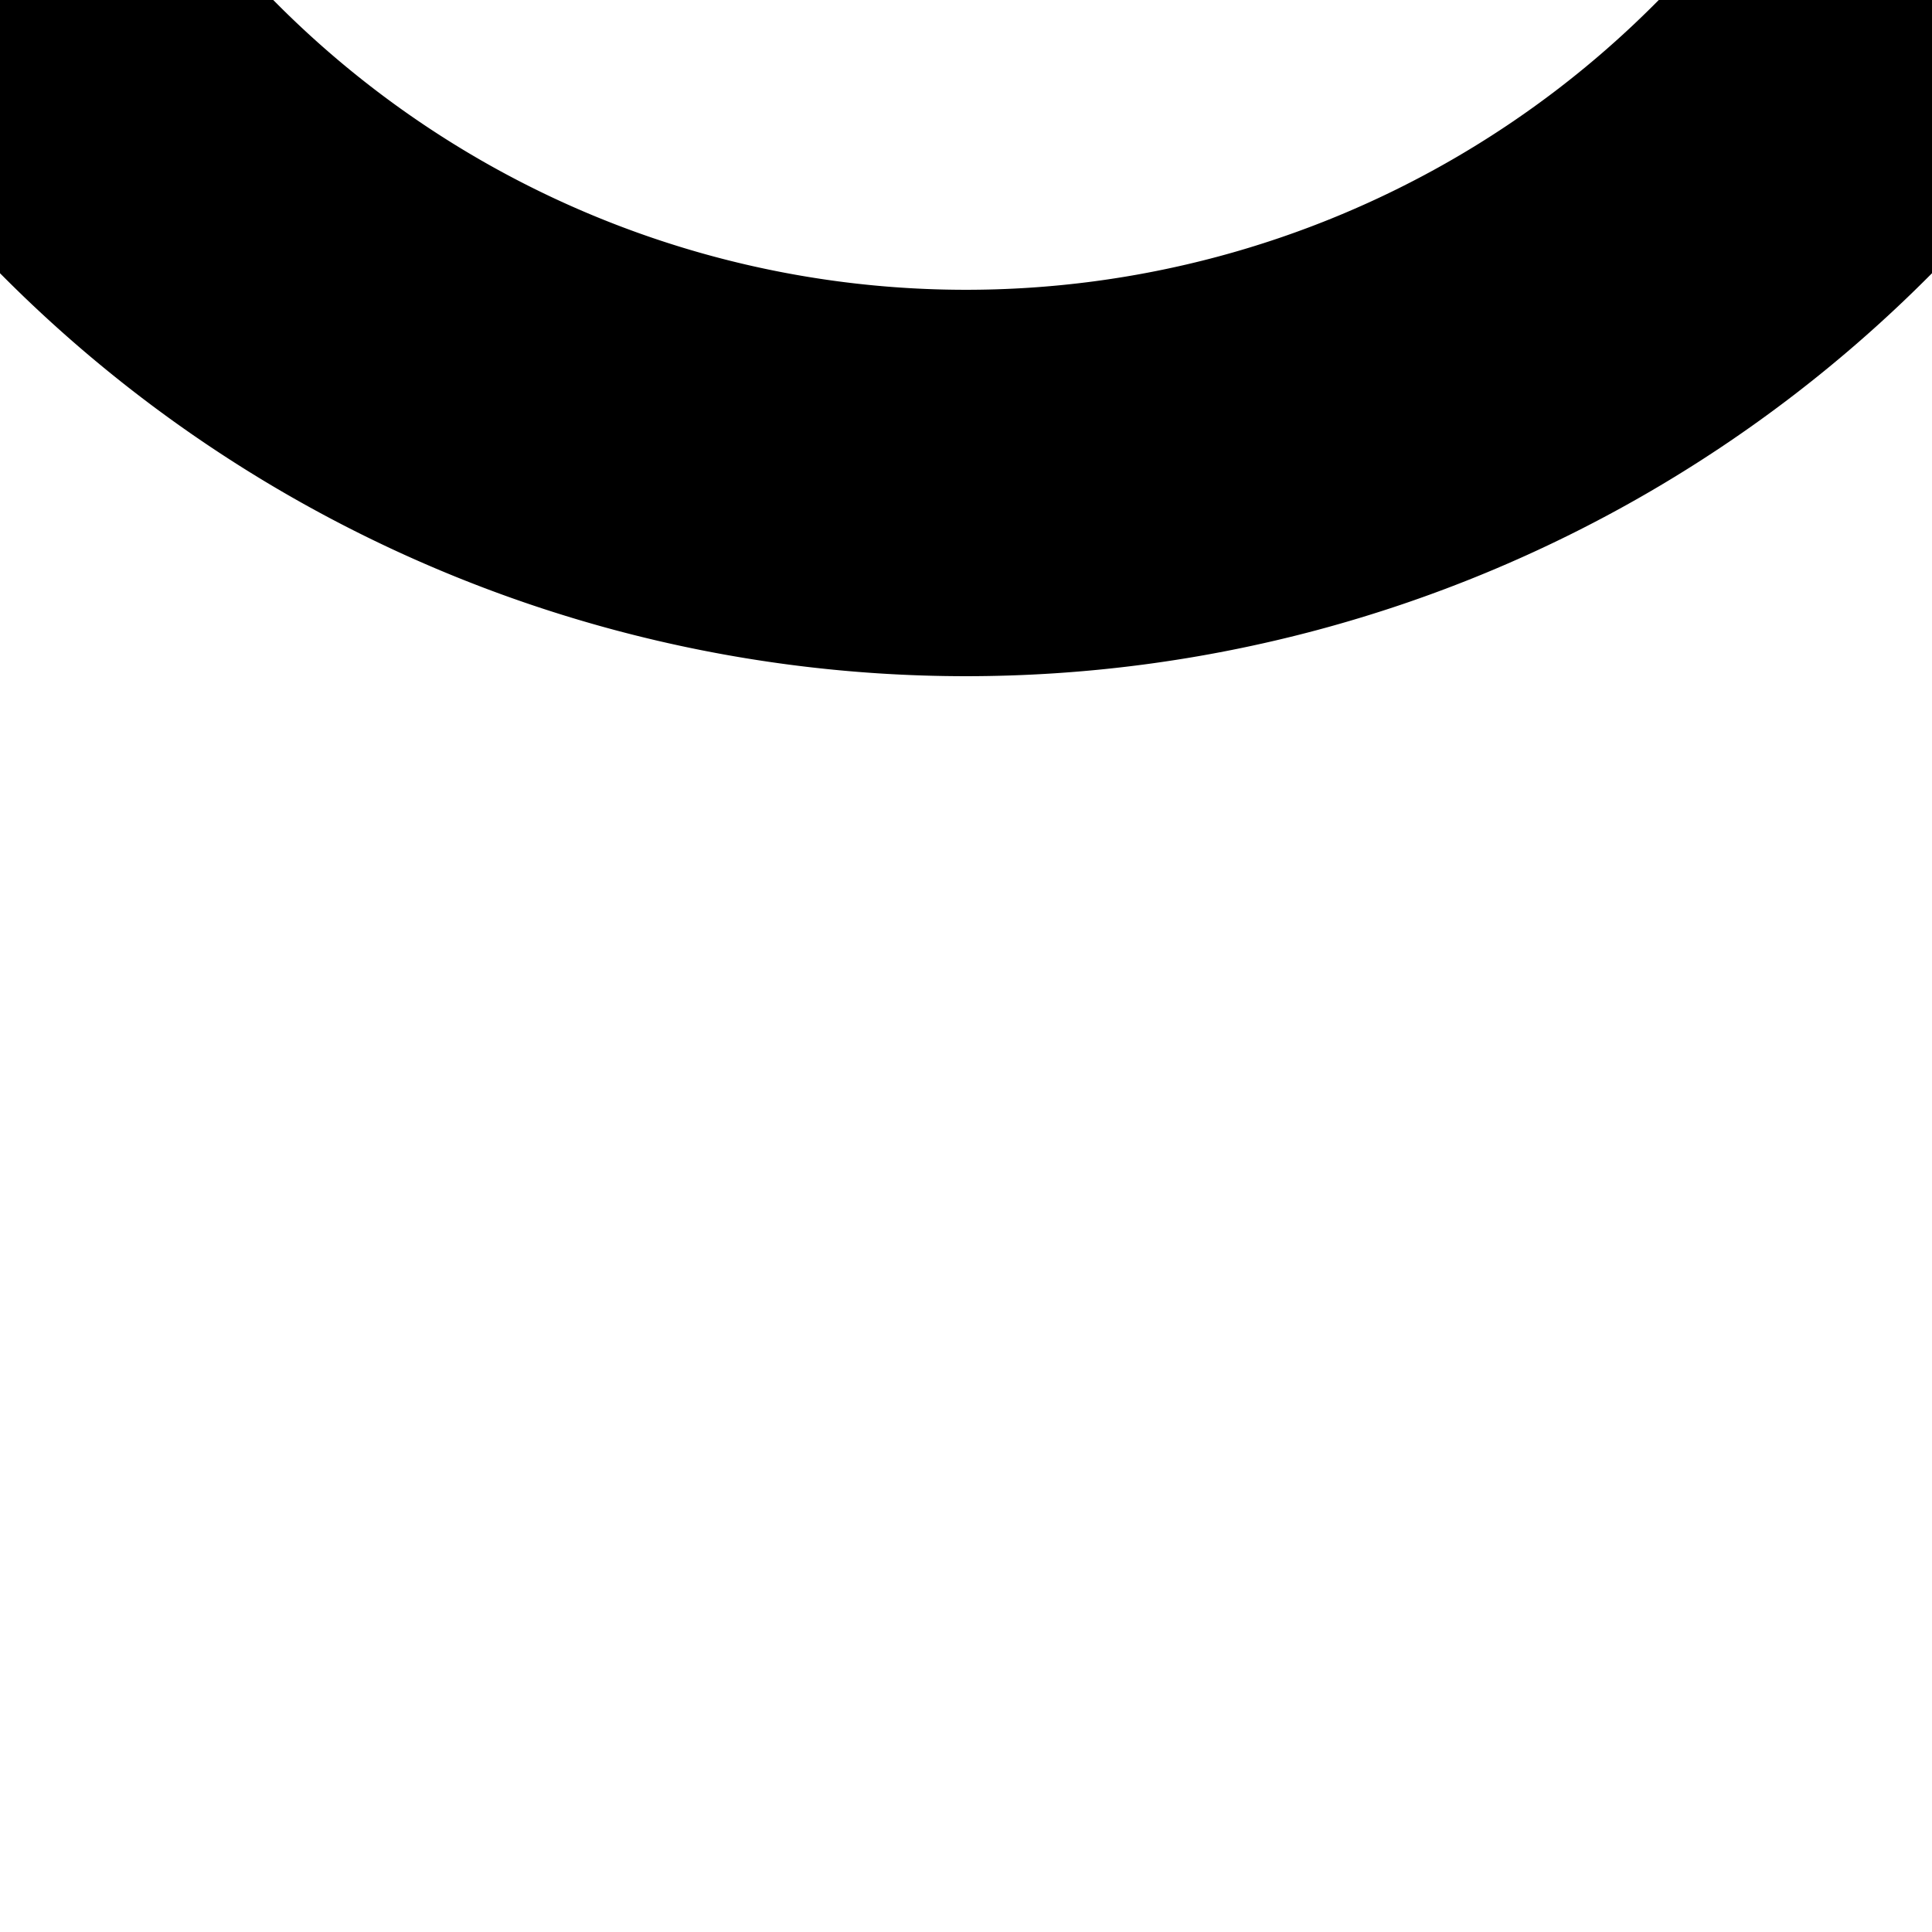 <?xml version="1.0" encoding="UTF-8"?>
<svg xmlns="http://www.w3.org/2000/svg" width="500" height="500">
 <title>STR1+4 black</title>
 <path stroke="#000000" d="M 0,0 36.61,36.61 a 301.78,301.78 0 0 0 426.78,0 L 500,0" stroke-width="100" fill="none"/>
</svg>